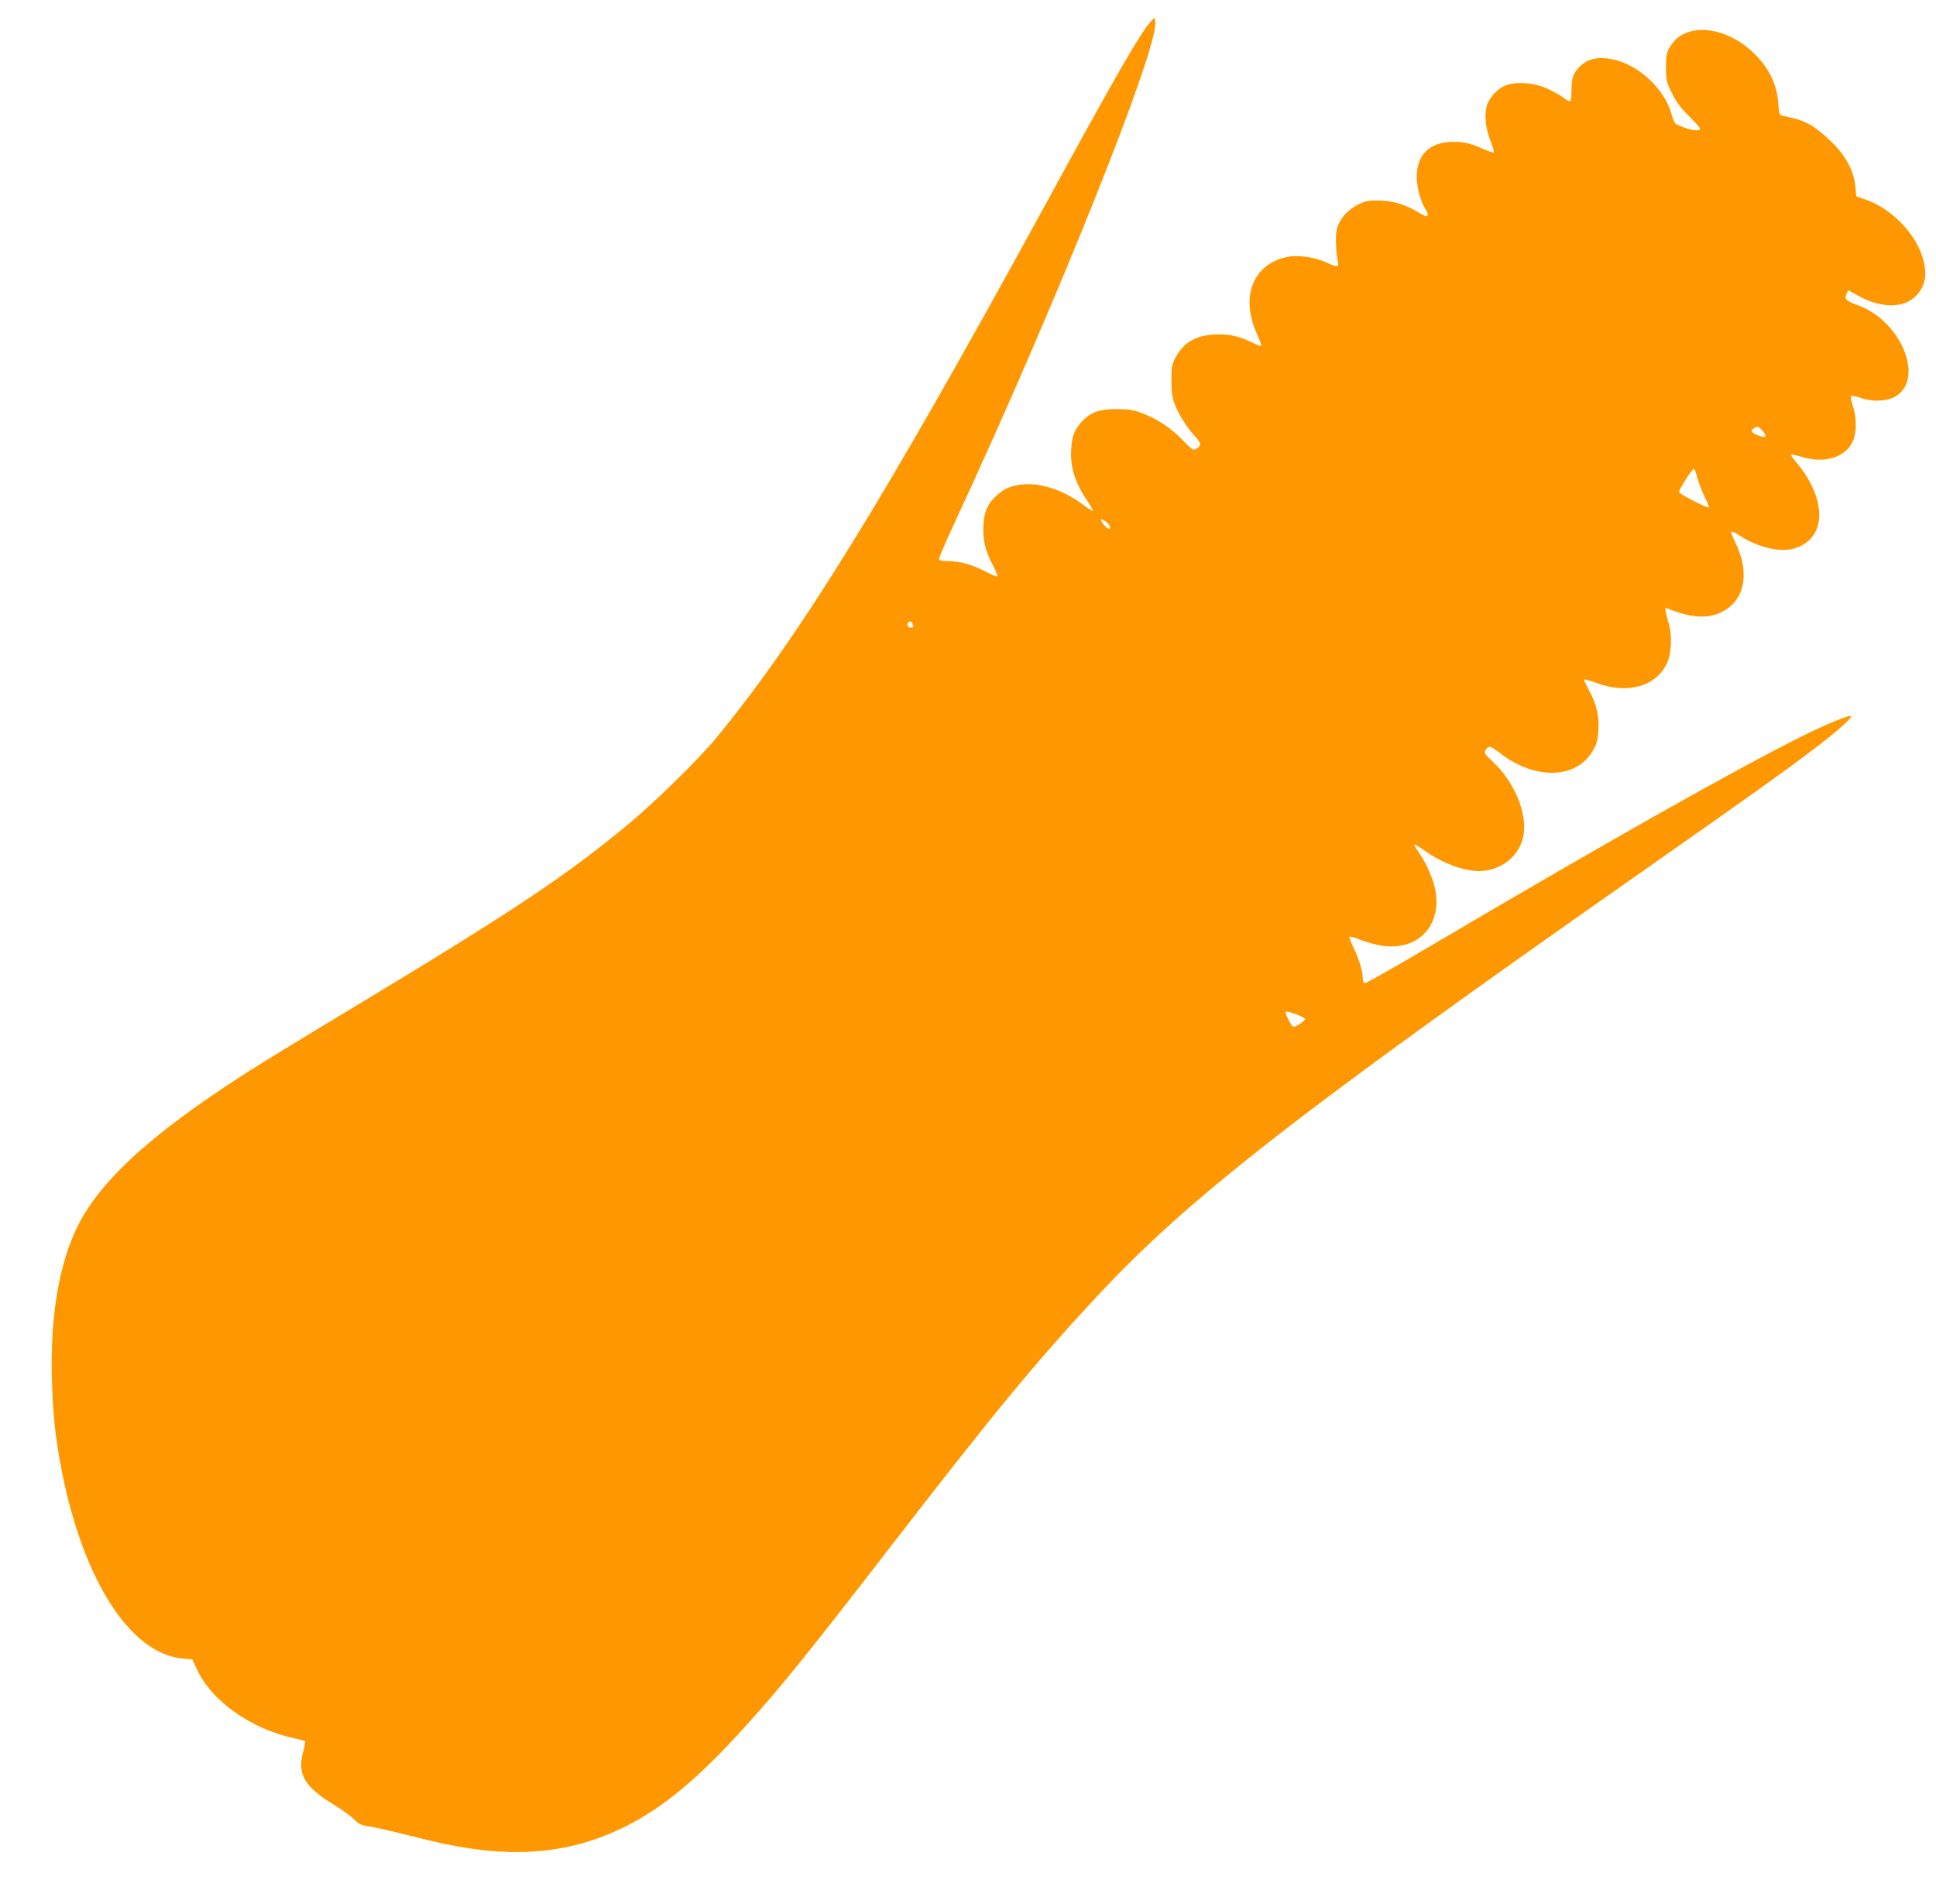 <?xml version="1.0" standalone="no"?>
<!DOCTYPE svg PUBLIC "-//W3C//DTD SVG 20010904//EN"
 "http://www.w3.org/TR/2001/REC-SVG-20010904/DTD/svg10.dtd">
<svg version="1.0" xmlns="http://www.w3.org/2000/svg"
 width="1280pt" height="1259pt" viewBox="0 0 1280 1259"
 preserveAspectRatio="xMidYMid meet">
<g transform="translate(0,1259) scale(0.1,-0.1)"
fill="#ff9800" stroke="none">
<path d="M7611 12450 c-67 -70 -229 -351 -706 -1225 -1057 -1935 -1625 -2854
-2174 -3520 -112 -135 -396 -414 -571 -560 -411 -342 -763 -577 -1805 -1205
-314 -189 -640 -388 -725 -443 -658 -422 -1001 -743 -1141 -1067 -107 -249
-156 -568 -146 -955 6 -240 24 -403 68 -624 144 -720 453 -1196 797 -1228 l64
-6 28 -61 c95 -212 360 -400 648 -461 35 -7 66 -15 69 -19 3 -3 -2 -32 -11
-64 -43 -155 4 -236 210 -361 49 -30 105 -71 125 -91 30 -31 46 -39 90 -45 30
-4 131 -26 224 -50 94 -24 214 -52 267 -64 481 -104 855 -68 1218 114 250 126
479 318 784 655 235 259 412 478 981 1215 674 872 940 1194 1344 1629 605 651
1336 1221 3627 2826 692 486 886 623 1091 778 165 123 282 226 271 237 -9 10
-171 -57 -323 -133 -448 -224 -1250 -676 -2416 -1363 -250 -148 -463 -269
-472 -269 -13 0 -17 9 -17 33 0 45 -26 129 -63 205 -17 34 -28 65 -24 68 3 3
35 -6 70 -20 35 -14 96 -31 135 -38 234 -40 398 117 365 348 -11 79 -60 193
-114 270 -18 24 -30 46 -27 49 2 3 33 -16 69 -41 112 -80 253 -133 355 -134
144 0 267 94 295 228 31 150 -58 365 -210 504 -46 43 -50 50 -39 68 21 32 31
30 97 -21 231 -179 507 -171 614 20 26 45 31 68 35 136 5 97 -12 168 -64 264
-19 35 -33 66 -30 68 3 3 44 -9 91 -26 202 -73 389 -17 458 137 28 64 33 179
12 252 -9 30 -19 68 -22 84 -5 26 -3 28 13 22 173 -70 291 -71 391 -3 127 87
147 261 52 448 -16 32 -25 60 -21 63 5 3 26 -6 47 -21 111 -75 257 -115 349
-94 235 53 247 324 25 583 -18 21 -30 40 -28 43 3 2 33 -5 68 -15 153 -48 292
-6 342 104 25 56 25 160 -1 233 -11 32 -17 60 -12 64 4 4 34 -1 67 -13 82 -28
179 -21 234 15 185 122 26 496 -254 598 -80 29 -92 41 -77 74 l12 26 63 -35
c156 -88 310 -86 391 4 59 65 70 143 36 252 -51 164 -216 328 -386 382 l-51
17 -6 65 c-10 105 -62 202 -161 299 -47 46 -106 93 -141 112 -54 28 -85 38
-176 57 -25 5 -26 10 -32 83 -9 132 -67 245 -175 344 -189 173 -443 189 -537
35 -28 -46 -30 -57 -30 -141 0 -86 2 -96 39 -171 29 -59 58 -98 113 -152 40
-40 73 -77 73 -82 0 -24 -80 -9 -159 29 -8 4 -20 31 -28 60 -44 173 -224 339
-401 371 -95 17 -160 0 -214 -57 -37 -39 -48 -73 -48 -154 0 -42 -4 -69 -11
-69 -6 0 -25 11 -42 24 -18 14 -64 40 -102 58 -87 41 -208 51 -281 23 -53 -20
-110 -83 -125 -139 -16 -59 -6 -151 26 -229 15 -38 24 -71 21 -74 -3 -3 -32 5
-63 19 -92 41 -129 50 -203 50 -157 1 -246 -86 -243 -237 1 -69 28 -164 59
-210 16 -23 18 -45 4 -45 -6 0 -27 11 -48 23 -84 53 -172 80 -263 81 -76 1
-92 -2 -144 -29 -68 -35 -119 -94 -136 -158 -11 -41 -7 -161 7 -219 8 -36 -6
-36 -78 -3 -77 35 -188 51 -258 36 -228 -48 -312 -266 -198 -513 17 -38 29
-71 26 -74 -4 -3 -28 6 -55 19 -87 44 -157 60 -252 55 -127 -6 -207 -54 -259
-152 -24 -46 -27 -61 -27 -151 0 -76 5 -113 21 -156 26 -68 80 -155 134 -213
42 -45 44 -63 9 -84 -19 -12 -26 -7 -87 55 -81 83 -161 137 -261 177 -66 26
-89 30 -176 31 -115 0 -167 -18 -227 -77 -53 -54 -72 -102 -76 -195 -6 -119
28 -221 114 -346 19 -28 32 -52 29 -55 -2 -3 -30 15 -62 39 -127 96 -278 147
-399 136 -79 -8 -121 -25 -174 -73 -61 -55 -83 -104 -88 -200 -5 -95 12 -165
63 -263 19 -35 32 -68 29 -72 -2 -4 -37 10 -77 31 -85 45 -173 70 -251 70 -47
0 -56 3 -56 18 0 10 52 130 116 267 657 1416 1330 3097 1312 3278 l-3 32 -24
-25z m4045 -2712 c32 -39 17 -48 -40 -24 -40 17 -45 30 -18 45 25 15 28 14 58
-21z m-436 -300 c7 -29 28 -86 47 -126 20 -40 34 -75 31 -77 -8 -8 -197 89
-197 102 -1 16 87 153 98 153 5 0 14 -24 21 -52z m-3886 -321 c6 -9 7 -20 2
-24 -8 -9 -56 41 -56 59 0 13 40 -13 54 -35z m-1304 -641 c0 -2 3 -11 6 -20 4
-12 0 -16 -15 -16 -14 0 -21 6 -21 20 0 11 7 20 15 20 8 0 15 -2 15 -4z m2545
-2595 c27 -10 51 -23 53 -29 3 -11 -58 -52 -77 -52 -9 0 -51 78 -51 96 0 9 27
3 75 -15z"/>
</g>
</svg>
